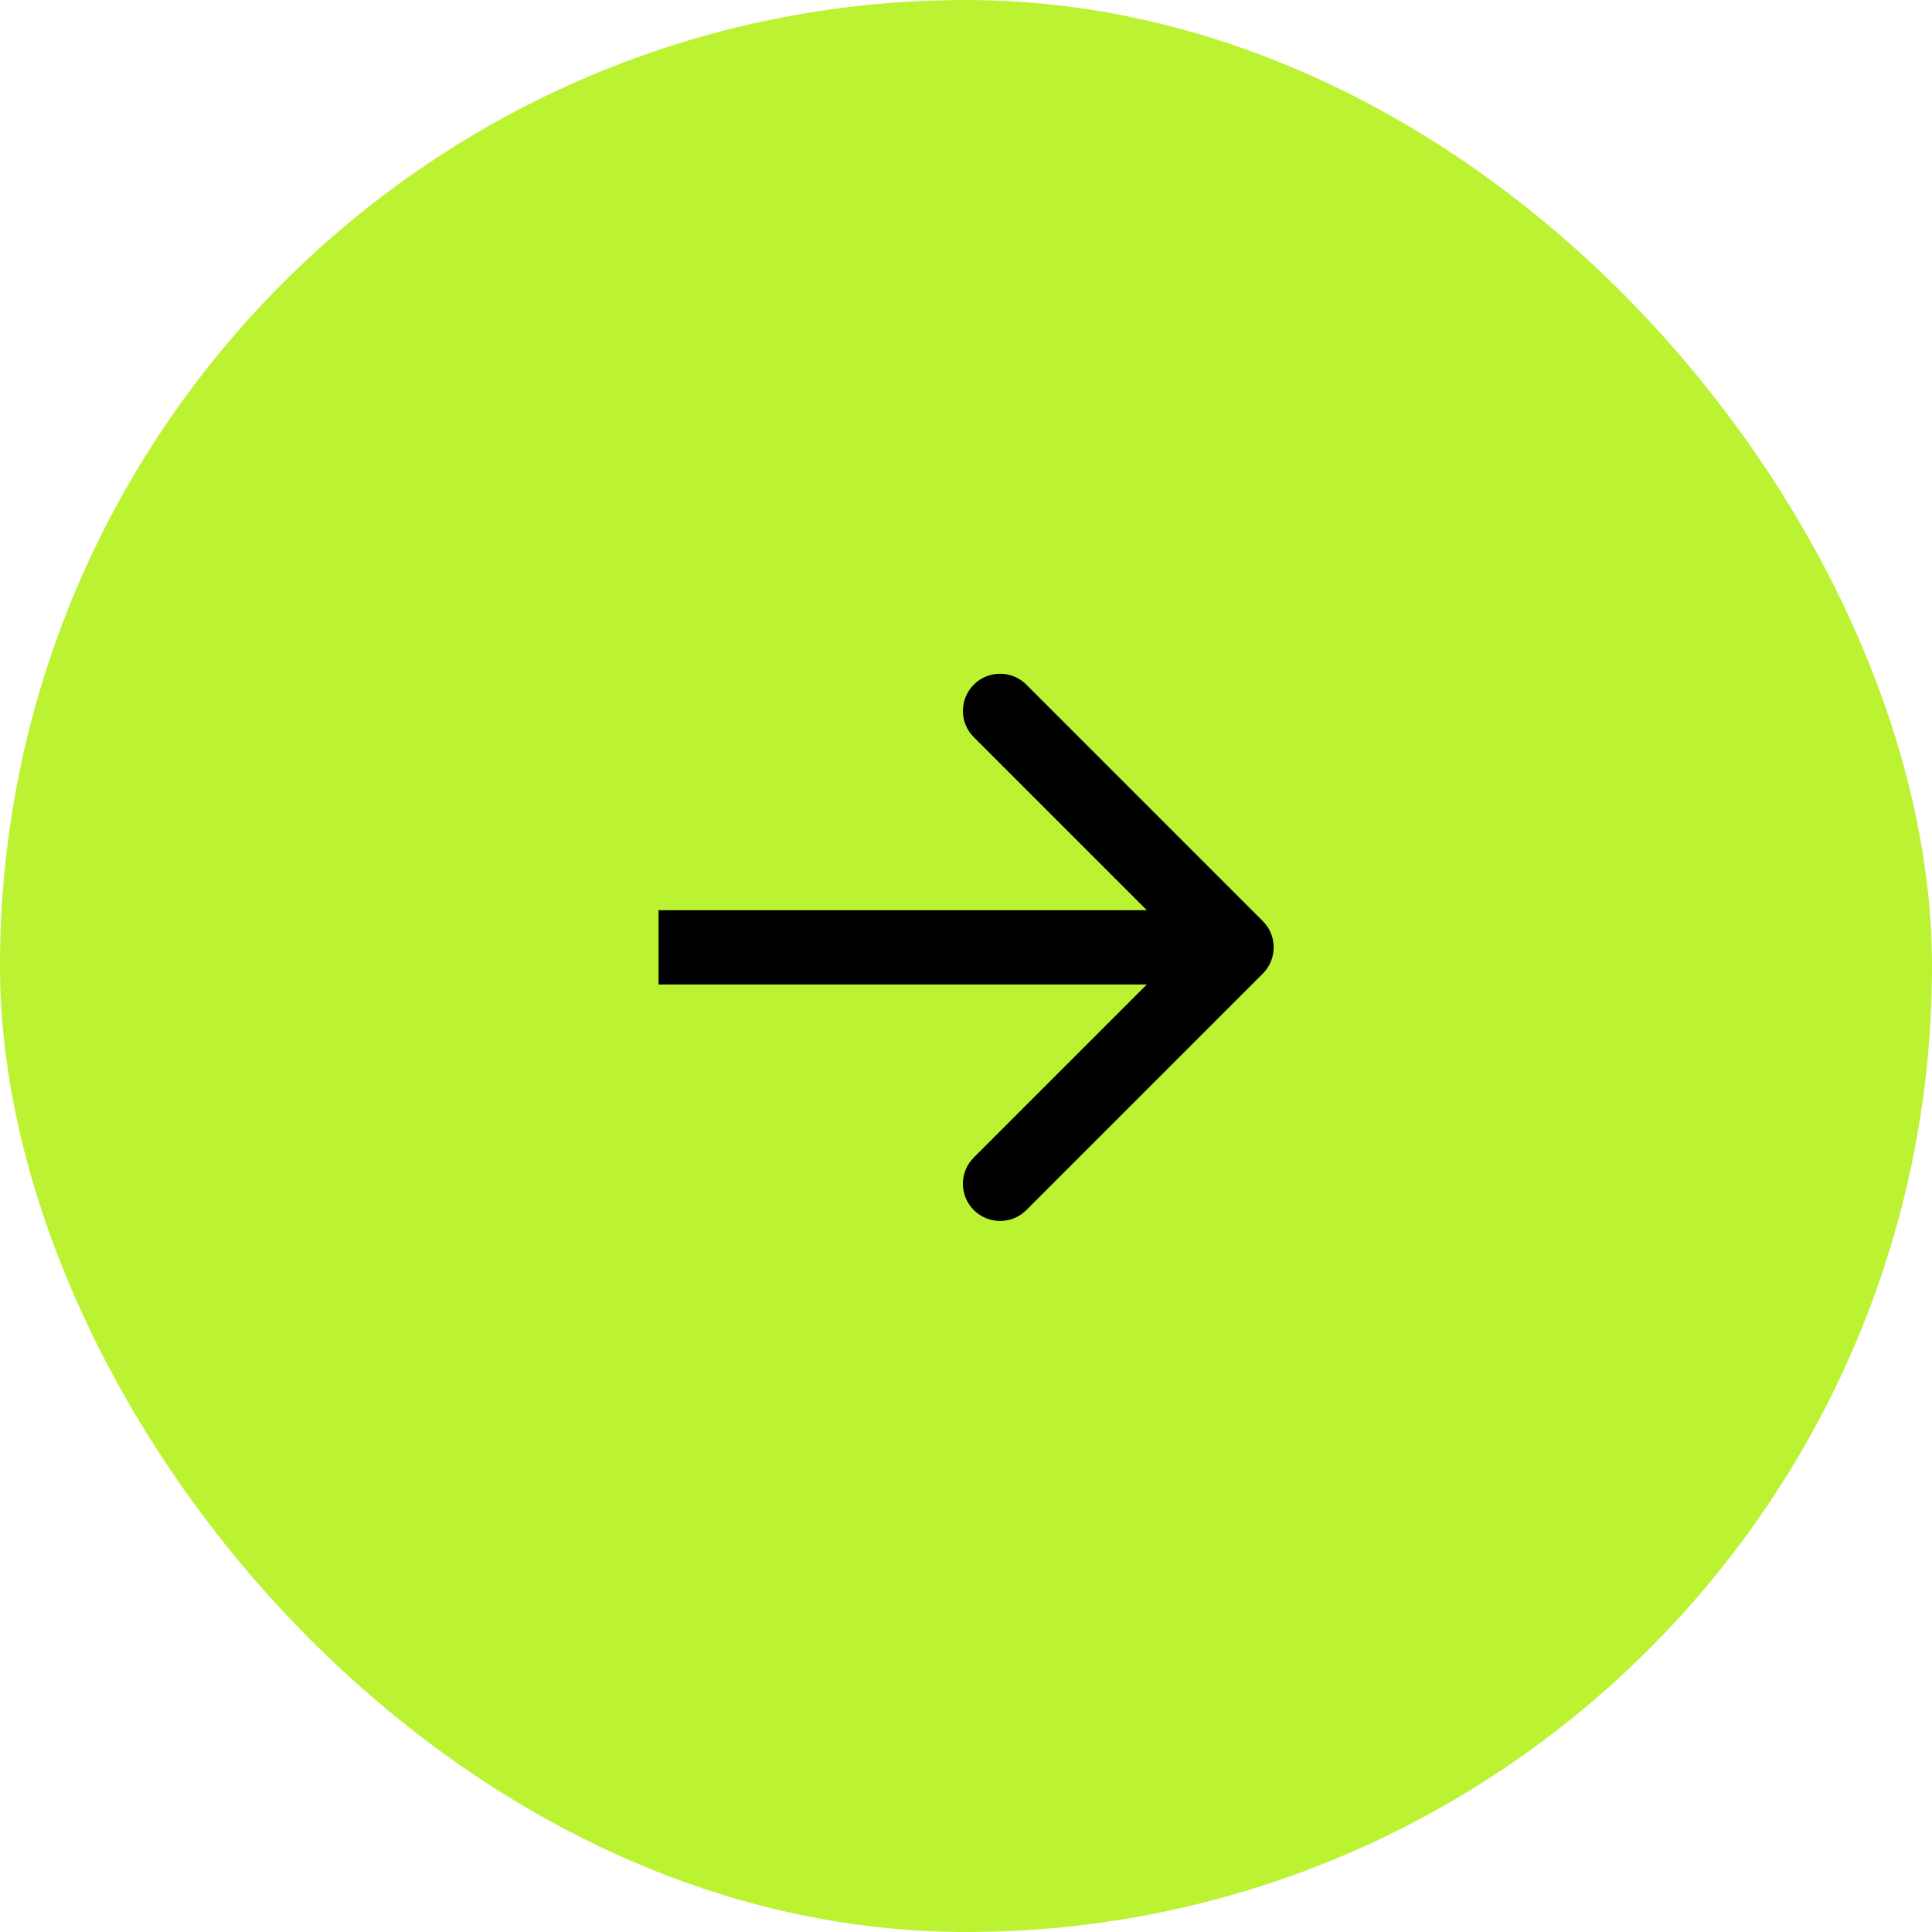 <svg width="52" height="52" viewBox="0 0 52 52" fill="none" xmlns="http://www.w3.org/2000/svg">
<rect width="52" height="52" rx="26" fill="#BBF231"/>
<path d="M33.988 26.205C34.379 25.815 34.379 25.181 33.988 24.791L27.624 18.427C27.234 18.036 26.6 18.036 26.21 18.427C25.819 18.817 25.819 19.451 26.21 19.841L31.867 25.498L26.21 31.155C25.819 31.545 25.819 32.178 26.21 32.569C26.6 32.96 27.234 32.96 27.624 32.569L33.988 26.205ZM17.725 25.498V26.498H33.281V25.498V24.498L17.725 24.498V25.498Z" fill="black"/>
</svg>
